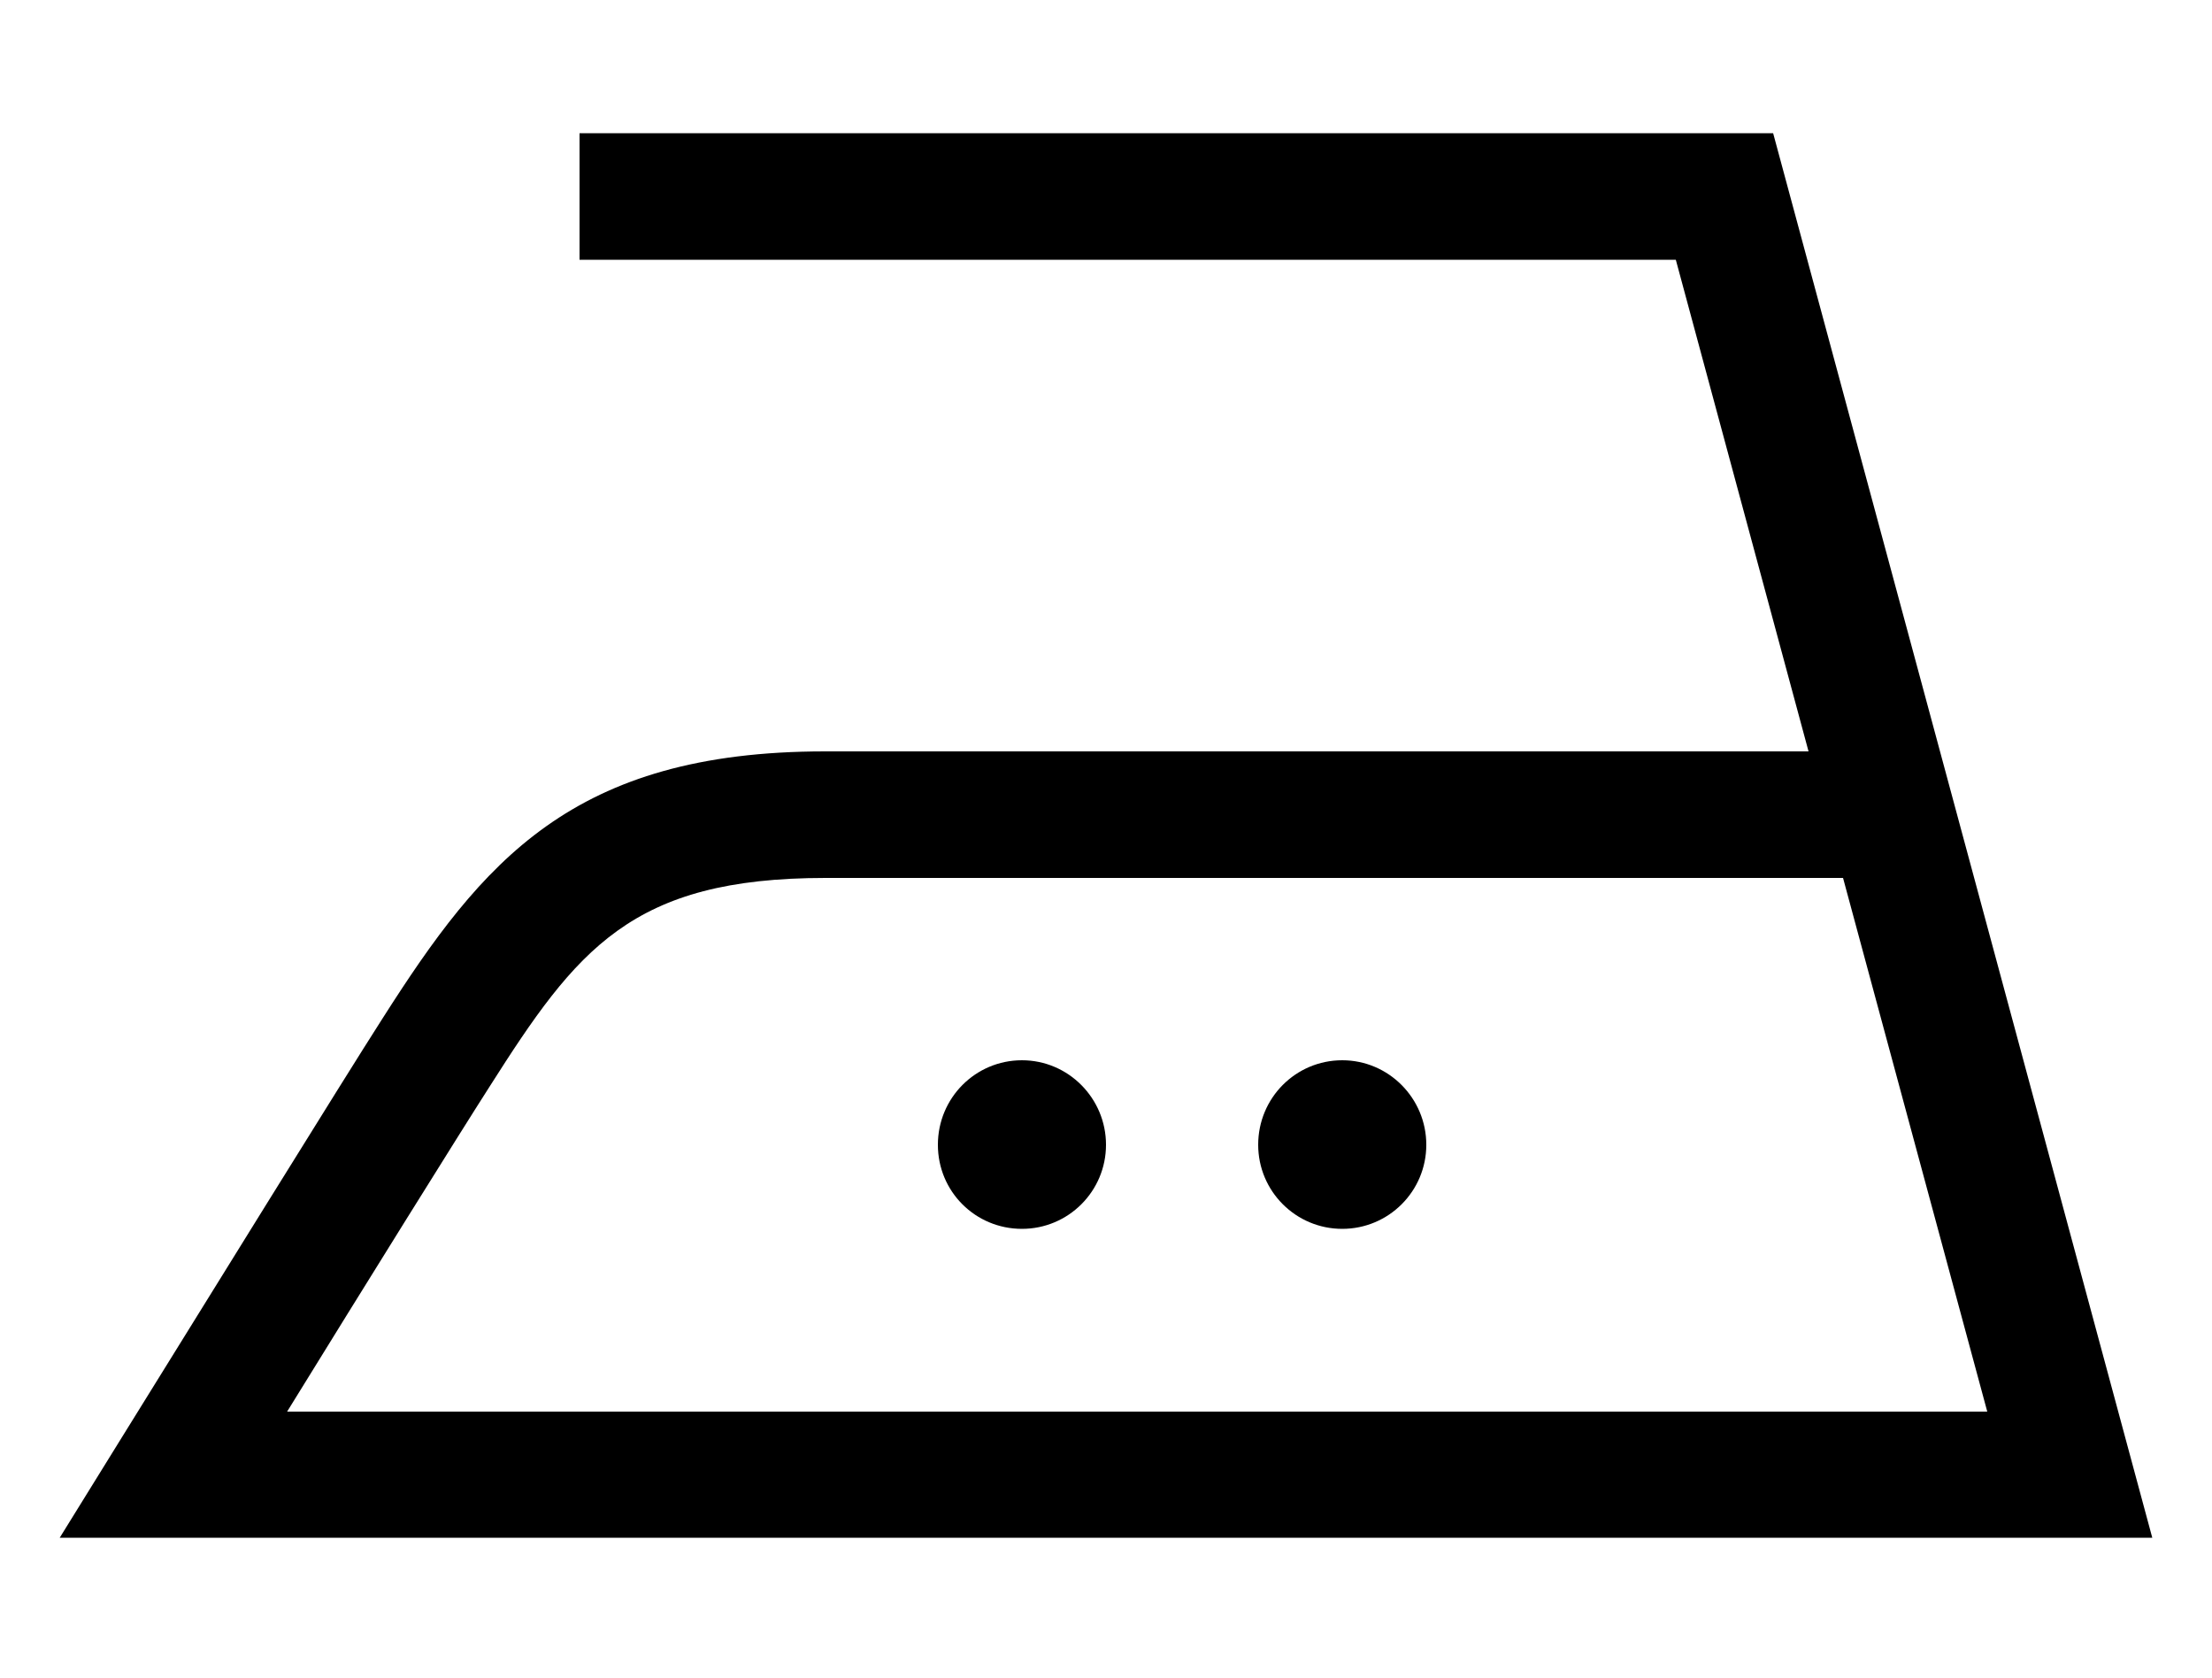 <?xml version="1.0" encoding="utf-8"?>
<!-- Generator: Adobe Illustrator 26.2.1, SVG Export Plug-In . SVG Version: 6.00 Build 0)  -->
<svg version="1.1" id="Ebene_1" xmlns="http://www.w3.org/2000/svg" xmlns:xlink="http://www.w3.org/1999/xlink" x="0px" y="0px"
	 viewBox="0 0 500 379.2" style="enable-background:new 0 0 500 379.2;" xml:space="preserve">
<path d="M64.9,319h384.3l-32.6-120.6h-230c-43.9,0-56.2,16.1-75.9,47.1C103.9,256.1,82.6,290.3,64.9,319 M486.5,347.5H13.5
	l13.5-21.8c18.5-29.8,50.7-81.9,59.5-95.6c22.5-35.3,42.8-60.3,100-60.3h222.3l-30-111.1H131V30.1h269.8L486.5,347.5z"/>
<path d="M231,277.7c10.5,0,19-8.5,19-19s-8.5-19.1-19-19.1c-10.5,0-19,8.5-19,19.1S220.5,277.7,231,277.7"/>
<path d="M303.4,277.7c10.5,0,19-8.5,19-19c0-10.5-8.5-19.1-19-19.1c-10.5,0-19,8.5-19,19.1C284.4,269.2,292.9,277.7,303.4,277.7"/>
</svg>
